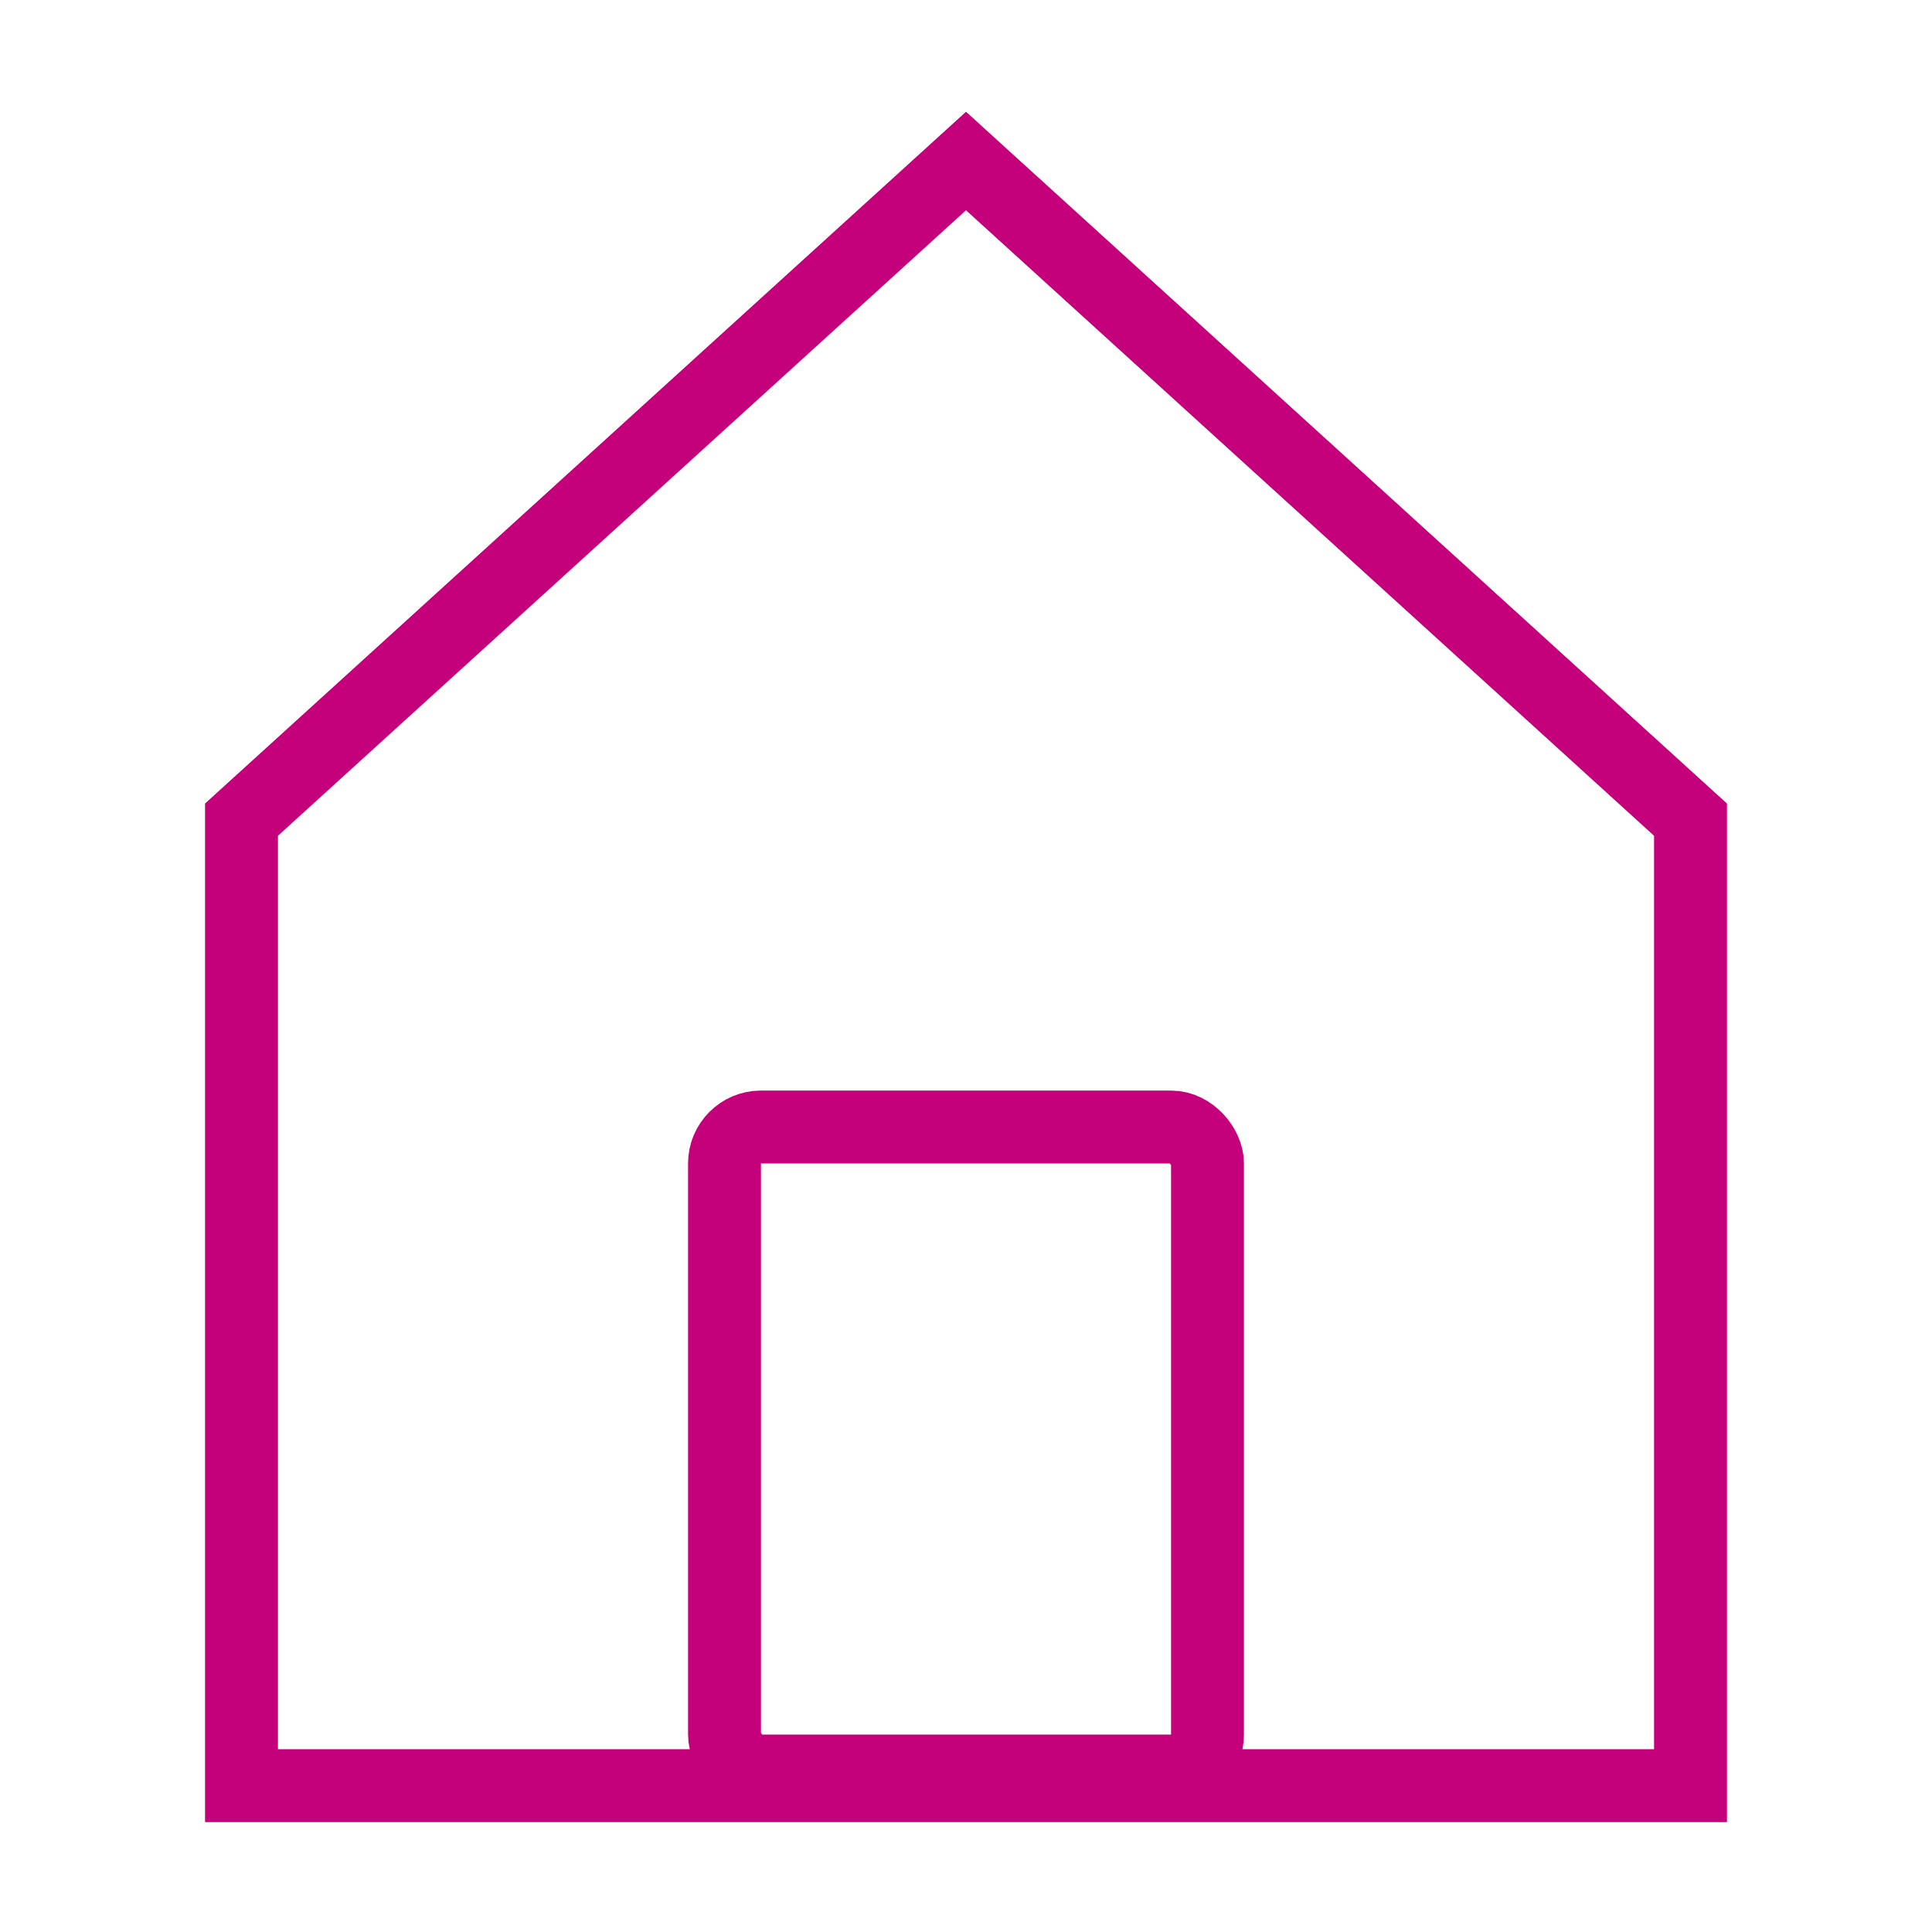 <svg width="40" height="40" viewBox="0 0 53 53" fill="none" xmlns="http://www.w3.org/2000/svg">
<path d="M6.625 48.985V22.485L26.5 4.417L46.375 22.485V48.985H6.625Z" stroke="#C4007A" stroke-width="2"/>
<rect x="19.875" y="30.917" width="13.25" height="17.667" rx="1" stroke="#C4007A" stroke-width="2"/>
</svg>
